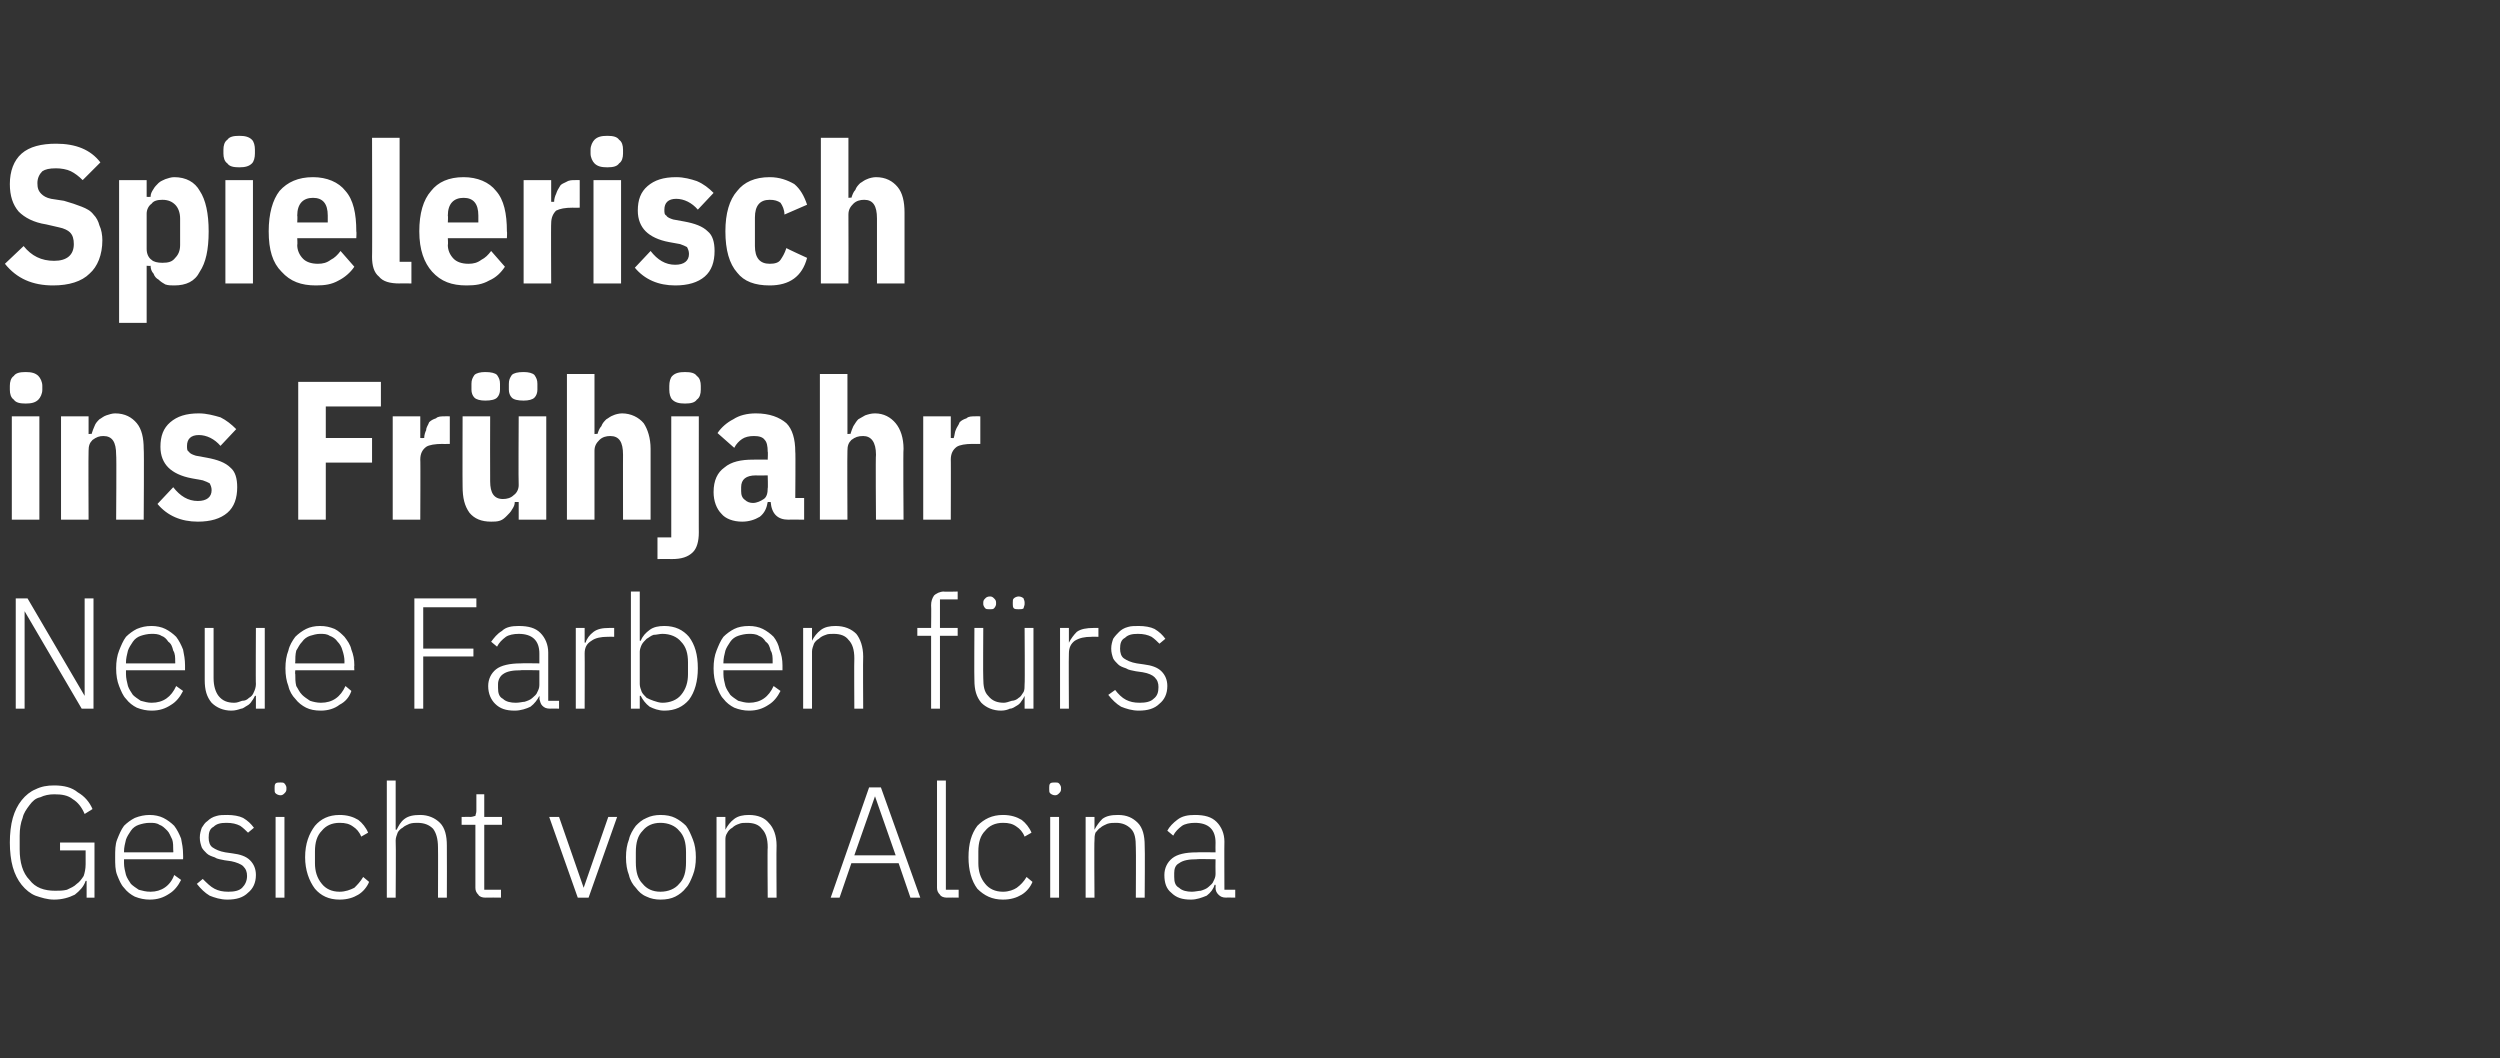 <?xml version="1.0" standalone="no"?><!DOCTYPE svg PUBLIC "-//W3C//DTD SVG 1.1//EN" "http://www.w3.org/Graphics/SVG/1.1/DTD/svg11.dtd"><svg xmlns="http://www.w3.org/2000/svg" version="1.1" width="254px" height="107.5px" viewBox="0 -1 254 107.5" style="top:-1px"><rect x="0" y="-1" width="254" height="107.5" fill="#333333" stroke="none"/>  <desc>Spielerisch ins Fr hjahr Neue Farben f rs Gesicht von Alcina</desc>  <defs/>  <g id="Polygon190559">    <path d="M 8.8 88.5 C 8.8 88.5 8.71 88.48 8.7 88.5 C 8.5 89.1 8.1 89.5 7.6 89.9 C 7 90.2 6.3 90.4 5.5 90.4 C 4.8 90.4 4.2 90.2 3.6 90 C 3.1 89.8 2.6 89.4 2.2 88.9 C 1.8 88.4 1.5 87.8 1.3 87.1 C 1.1 86.4 1 85.5 1 84.6 C 1 83.7 1.1 82.8 1.3 82.1 C 1.5 81.4 1.8 80.8 2.2 80.3 C 2.6 79.8 3.1 79.4 3.6 79.2 C 4.2 78.9 4.8 78.8 5.5 78.8 C 6.5 78.8 7.3 79 7.9 79.5 C 8.6 79.9 9.1 80.5 9.4 81.2 C 9.4 81.2 8.6 81.7 8.6 81.7 C 8.3 81 7.9 80.5 7.4 80.2 C 6.9 79.8 6.3 79.7 5.5 79.7 C 5 79.7 4.5 79.8 4.1 80 C 3.6 80.1 3.3 80.4 3 80.8 C 2.7 81.2 2.4 81.6 2.3 82.1 C 2.1 82.6 2 83.2 2 83.9 C 2 83.9 2 85.3 2 85.3 C 2 86.6 2.3 87.7 3 88.4 C 3.6 89.2 4.5 89.5 5.6 89.5 C 6 89.5 6.4 89.5 6.8 89.4 C 7.2 89.2 7.5 89.1 7.8 88.8 C 8.1 88.6 8.3 88.3 8.5 88 C 8.6 87.7 8.7 87.3 8.7 86.8 C 8.71 86.79 8.7 85.4 8.7 85.4 L 6.1 85.4 L 6.1 84.6 L 9.6 84.6 L 9.6 90.2 L 8.8 90.2 L 8.8 88.5 Z M 15.2 90.4 C 14.7 90.4 14.2 90.3 13.7 90.1 C 13.3 89.9 12.9 89.6 12.6 89.2 C 12.3 88.9 12.1 88.4 11.9 87.9 C 11.7 87.4 11.7 86.8 11.7 86.1 C 11.7 85.4 11.7 84.8 11.9 84.3 C 12.1 83.8 12.3 83.3 12.6 82.9 C 12.9 82.6 13.3 82.3 13.7 82.1 C 14.2 81.9 14.7 81.8 15.2 81.8 C 15.7 81.8 16.2 81.9 16.6 82.1 C 17 82.3 17.4 82.6 17.7 82.9 C 18 83.3 18.2 83.7 18.4 84.2 C 18.5 84.7 18.6 85.2 18.6 85.8 C 18.62 85.84 18.6 86.3 18.6 86.3 L 12.6 86.3 C 12.6 86.3 12.61 86.68 12.6 86.7 C 12.6 87.1 12.7 87.5 12.8 87.9 C 12.9 88.2 13.1 88.5 13.3 88.8 C 13.5 89 13.8 89.2 14.1 89.4 C 14.5 89.5 14.8 89.6 15.3 89.6 C 16.4 89.6 17.3 89 17.7 87.9 C 17.7 87.9 18.4 88.4 18.4 88.4 C 18.1 89 17.7 89.5 17.2 89.8 C 16.6 90.2 16 90.4 15.2 90.4 Z M 15.2 82.6 C 14.8 82.6 14.4 82.7 14.1 82.8 C 13.8 82.9 13.5 83.1 13.3 83.4 C 13.1 83.7 12.9 84 12.8 84.3 C 12.7 84.7 12.6 85.1 12.6 85.5 C 12.61 85.49 12.6 85.6 12.6 85.6 L 17.6 85.6 C 17.6 85.6 17.63 85.44 17.6 85.4 C 17.6 85 17.6 84.6 17.5 84.3 C 17.3 83.9 17.2 83.6 17 83.4 C 16.7 83.1 16.5 82.9 16.2 82.8 C 15.9 82.6 15.6 82.6 15.2 82.6 Z M 23.1 90.4 C 22.4 90.4 21.8 90.2 21.3 90 C 20.8 89.7 20.4 89.3 20 88.8 C 20 88.8 20.6 88.3 20.6 88.3 C 21 88.7 21.4 89.1 21.8 89.3 C 22.2 89.5 22.6 89.6 23.2 89.6 C 23.8 89.6 24.3 89.5 24.6 89.2 C 24.9 88.9 25.1 88.5 25.1 88 C 25.1 87.6 25 87.3 24.7 87 C 24.5 86.8 24 86.6 23.5 86.5 C 23.5 86.5 22.8 86.4 22.8 86.4 C 22.4 86.3 22.1 86.3 21.8 86.1 C 21.5 86 21.2 85.9 21 85.7 C 20.8 85.5 20.6 85.3 20.5 85.1 C 20.4 84.8 20.3 84.5 20.3 84.1 C 20.3 83.7 20.4 83.4 20.5 83.1 C 20.7 82.8 20.8 82.6 21.1 82.4 C 21.3 82.2 21.6 82 22 81.9 C 22.3 81.8 22.7 81.8 23.1 81.8 C 23.7 81.8 24.3 81.9 24.7 82.1 C 25.2 82.4 25.5 82.7 25.8 83.1 C 25.8 83.1 25.2 83.6 25.2 83.6 C 25 83.4 24.7 83.1 24.4 82.9 C 24 82.7 23.6 82.6 23 82.6 C 22.4 82.6 22 82.7 21.7 83 C 21.3 83.2 21.2 83.6 21.2 84.1 C 21.2 84.5 21.3 84.9 21.6 85.1 C 21.9 85.3 22.3 85.5 22.9 85.6 C 22.9 85.6 23.6 85.7 23.6 85.7 C 24.4 85.8 25 86 25.4 86.4 C 25.8 86.8 26 87.3 26 87.9 C 26 88.7 25.7 89.3 25.2 89.7 C 24.7 90.2 24 90.4 23.1 90.4 Z M 28.5 79.8 C 28.3 79.8 28.1 79.7 28 79.6 C 27.9 79.5 27.9 79.4 27.9 79.2 C 27.9 79.2 27.9 79 27.9 79 C 27.9 78.9 27.9 78.7 28 78.6 C 28.1 78.5 28.3 78.5 28.5 78.5 C 28.7 78.5 28.8 78.5 28.9 78.6 C 29 78.7 29.1 78.9 29.1 79 C 29.1 79 29.1 79.2 29.1 79.2 C 29.1 79.4 29 79.5 28.9 79.6 C 28.8 79.7 28.7 79.8 28.5 79.8 Z M 28 82 L 28.9 82 L 28.9 90.2 L 28 90.2 L 28 82 Z M 34.5 90.4 C 33.4 90.4 32.6 90 32 89.3 C 31.4 88.5 31 87.4 31 86.1 C 31 84.7 31.4 83.7 32 82.9 C 32.6 82.2 33.4 81.8 34.5 81.8 C 35.3 81.8 35.9 82 36.4 82.3 C 36.8 82.6 37.2 83.1 37.4 83.6 C 37.4 83.6 36.7 84 36.7 84 C 36.5 83.5 36.2 83.2 35.9 83 C 35.5 82.7 35.1 82.6 34.5 82.6 C 33.7 82.6 33.1 82.9 32.7 83.4 C 32.2 83.9 32 84.6 32 85.5 C 32 85.5 32 86.7 32 86.7 C 32 87.5 32.2 88.2 32.7 88.8 C 33.1 89.3 33.7 89.6 34.5 89.6 C 35.1 89.6 35.6 89.4 36 89.2 C 36.3 88.9 36.6 88.6 36.9 88.1 C 36.9 88.1 37.5 88.6 37.5 88.6 C 37.3 89.1 36.9 89.6 36.4 89.9 C 35.9 90.2 35.3 90.4 34.5 90.4 Z M 39.3 78.3 L 40.2 78.3 L 40.2 83.3 C 40.2 83.3 40.29 83.28 40.3 83.3 C 40.5 82.9 40.7 82.5 41.1 82.2 C 41.5 81.9 42 81.8 42.7 81.8 C 43.5 81.8 44.2 82.1 44.7 82.6 C 45.2 83.1 45.4 83.9 45.4 84.9 C 45.42 84.92 45.4 90.2 45.4 90.2 L 44.5 90.2 C 44.5 90.2 44.52 85.08 44.5 85.1 C 44.5 84.2 44.3 83.6 44 83.2 C 43.6 82.8 43.1 82.6 42.4 82.6 C 42.2 82.6 41.9 82.6 41.6 82.7 C 41.4 82.8 41.1 82.9 40.9 83.1 C 40.7 83.2 40.5 83.4 40.4 83.6 C 40.3 83.9 40.2 84.1 40.2 84.4 C 40.24 84.42 40.2 90.2 40.2 90.2 L 39.3 90.2 L 39.3 78.3 Z M 49.3 90.2 C 49 90.2 48.7 90.1 48.6 89.9 C 48.4 89.7 48.3 89.5 48.3 89.2 C 48.31 89.17 48.3 82.8 48.3 82.8 L 46.9 82.8 L 46.9 82 C 46.9 82 47.82 81.99 47.8 82 C 48 82 48.2 81.9 48.3 81.9 C 48.3 81.8 48.4 81.6 48.4 81.4 C 48.39 81.36 48.4 79.7 48.4 79.7 L 49.2 79.7 L 49.2 82 L 51 82 L 51 82.8 L 49.2 82.8 L 49.2 89.4 L 50.9 89.4 L 50.9 90.2 C 50.9 90.2 49.31 90.18 49.3 90.2 Z M 55.8 82 L 56.8 82 L 59.3 89.2 L 59.3 89.2 L 61.8 82 L 62.7 82 L 59.8 90.2 L 58.7 90.2 L 55.8 82 Z M 67.1 90.4 C 66.6 90.4 66.1 90.3 65.7 90.1 C 65.2 89.9 64.9 89.6 64.6 89.2 C 64.3 88.9 64 88.4 63.9 87.9 C 63.7 87.4 63.6 86.8 63.6 86.1 C 63.6 85.4 63.7 84.8 63.9 84.3 C 64 83.8 64.3 83.3 64.6 82.9 C 64.9 82.6 65.2 82.3 65.7 82.1 C 66.1 81.9 66.6 81.8 67.1 81.8 C 67.7 81.8 68.2 81.9 68.6 82.1 C 69 82.3 69.4 82.6 69.7 82.9 C 70 83.3 70.2 83.8 70.4 84.3 C 70.6 84.8 70.7 85.4 70.7 86.1 C 70.7 86.8 70.6 87.4 70.4 87.9 C 70.2 88.4 70 88.9 69.7 89.2 C 69.4 89.6 69 89.9 68.6 90.1 C 68.2 90.3 67.7 90.4 67.1 90.4 Z M 67.1 89.6 C 67.9 89.6 68.6 89.3 69 88.8 C 69.5 88.3 69.7 87.6 69.7 86.6 C 69.7 86.6 69.7 85.6 69.7 85.6 C 69.7 84.6 69.5 83.9 69 83.4 C 68.6 82.9 67.9 82.6 67.1 82.6 C 66.3 82.6 65.7 82.9 65.3 83.4 C 64.8 83.9 64.6 84.6 64.6 85.6 C 64.6 85.6 64.6 86.6 64.6 86.6 C 64.6 87.6 64.8 88.3 65.3 88.8 C 65.7 89.3 66.3 89.6 67.1 89.6 Z M 72.8 90.2 L 72.8 82 L 73.7 82 L 73.7 83.3 C 73.7 83.3 73.74 83.28 73.7 83.3 C 73.9 82.9 74.2 82.5 74.6 82.2 C 75 81.9 75.5 81.8 76.1 81.8 C 77 81.8 77.7 82.1 78.1 82.6 C 78.6 83.1 78.9 83.9 78.9 84.9 C 78.87 84.92 78.9 90.2 78.9 90.2 L 78 90.2 C 78 90.2 77.96 85.08 78 85.1 C 78 84.2 77.8 83.6 77.4 83.2 C 77.1 82.8 76.6 82.6 75.9 82.6 C 75.6 82.6 75.3 82.6 75.1 82.7 C 74.8 82.8 74.6 82.9 74.4 83.1 C 74.2 83.2 74 83.4 73.9 83.6 C 73.7 83.9 73.7 84.1 73.7 84.4 C 73.69 84.42 73.7 90.2 73.7 90.2 L 72.8 90.2 Z M 92.5 90.2 L 91.3 86.7 L 86.5 86.7 L 85.3 90.2 L 84.4 90.2 L 88.3 79 L 89.5 79 L 93.5 90.2 L 92.5 90.2 Z M 88.9 79.9 L 88.9 79.9 L 86.8 85.9 L 91 85.9 L 88.9 79.9 Z M 96.2 90.2 C 95.9 90.2 95.6 90.1 95.5 89.9 C 95.3 89.7 95.2 89.5 95.2 89.2 C 95.21 89.19 95.2 78.3 95.2 78.3 L 96.1 78.3 L 96.1 89.4 L 97.4 89.4 L 97.4 90.2 C 97.4 90.2 96.21 90.18 96.2 90.2 Z M 101.9 90.4 C 100.8 90.4 100 90 99.3 89.3 C 98.7 88.5 98.4 87.4 98.4 86.1 C 98.4 84.7 98.7 83.7 99.3 82.9 C 100 82.2 100.8 81.8 101.9 81.8 C 102.7 81.8 103.3 82 103.8 82.3 C 104.2 82.6 104.6 83.1 104.8 83.6 C 104.8 83.6 104.1 84 104.1 84 C 103.9 83.5 103.6 83.2 103.3 83 C 102.9 82.7 102.5 82.6 101.9 82.6 C 101.1 82.6 100.5 82.9 100.1 83.4 C 99.6 83.9 99.4 84.6 99.4 85.5 C 99.4 85.5 99.4 86.7 99.4 86.7 C 99.4 87.5 99.6 88.2 100.1 88.8 C 100.5 89.3 101.1 89.6 101.9 89.6 C 102.5 89.6 103 89.4 103.3 89.2 C 103.7 88.9 104 88.6 104.3 88.1 C 104.3 88.1 104.9 88.6 104.9 88.6 C 104.7 89.1 104.3 89.6 103.8 89.9 C 103.3 90.2 102.7 90.4 101.9 90.4 Z M 107.2 79.8 C 107 79.8 106.8 79.7 106.7 79.6 C 106.6 79.5 106.6 79.4 106.6 79.2 C 106.6 79.2 106.6 79 106.6 79 C 106.6 78.9 106.6 78.7 106.7 78.6 C 106.8 78.5 107 78.5 107.2 78.5 C 107.4 78.5 107.5 78.5 107.6 78.6 C 107.7 78.7 107.8 78.9 107.8 79 C 107.8 79 107.8 79.2 107.8 79.2 C 107.8 79.4 107.7 79.5 107.6 79.6 C 107.5 79.7 107.4 79.8 107.2 79.8 Z M 106.7 82 L 107.6 82 L 107.6 90.2 L 106.7 90.2 L 106.7 82 Z M 110.3 90.2 L 110.3 82 L 111.2 82 L 111.2 83.3 C 111.2 83.3 111.2 83.28 111.2 83.3 C 111.4 82.9 111.7 82.5 112 82.2 C 112.4 81.9 112.9 81.8 113.6 81.8 C 114.5 81.8 115.1 82.1 115.6 82.6 C 116.1 83.1 116.3 83.9 116.3 84.9 C 116.34 84.92 116.3 90.2 116.3 90.2 L 115.4 90.2 C 115.4 90.2 115.43 85.08 115.4 85.1 C 115.4 84.2 115.3 83.6 114.9 83.2 C 114.5 82.8 114 82.6 113.4 82.6 C 113.1 82.6 112.8 82.6 112.5 82.7 C 112.3 82.8 112 82.9 111.8 83.1 C 111.6 83.2 111.5 83.4 111.3 83.6 C 111.2 83.9 111.2 84.1 111.2 84.4 C 111.16 84.42 111.2 90.2 111.2 90.2 L 110.3 90.2 Z M 124.6 90.2 C 124.2 90.2 124 90.1 123.8 89.9 C 123.6 89.7 123.5 89.5 123.5 89.2 C 123.52 89.17 123.5 88.9 123.5 88.9 C 123.5 88.9 123.45 88.88 123.4 88.9 C 123.3 89.3 123 89.7 122.6 90 C 122.1 90.2 121.6 90.4 121 90.4 C 120.1 90.4 119.5 90.2 119 89.7 C 118.5 89.3 118.3 88.7 118.3 87.9 C 118.3 87.2 118.6 86.6 119.1 86.2 C 119.6 85.8 120.4 85.6 121.6 85.6 C 121.61 85.57 123.5 85.6 123.5 85.6 C 123.5 85.6 123.48 84.61 123.5 84.6 C 123.5 83.3 122.8 82.6 121.4 82.6 C 120.9 82.6 120.4 82.7 120.1 82.9 C 119.7 83.2 119.4 83.5 119.2 83.9 C 119.2 83.9 118.6 83.4 118.6 83.4 C 118.8 83 119.2 82.6 119.6 82.3 C 120.1 81.9 120.7 81.8 121.4 81.8 C 122.4 81.8 123.1 82 123.6 82.5 C 124.1 83 124.4 83.7 124.4 84.5 C 124.38 84.54 124.4 89.4 124.4 89.4 L 125.5 89.4 L 125.5 90.2 C 125.5 90.2 124.55 90.18 124.6 90.2 Z M 121.1 89.6 C 121.4 89.6 121.8 89.5 122 89.5 C 122.3 89.4 122.6 89.3 122.8 89.1 C 123 88.9 123.2 88.8 123.3 88.5 C 123.4 88.3 123.5 88.1 123.5 87.8 C 123.48 87.79 123.5 86.3 123.5 86.3 C 123.5 86.3 121.58 86.26 121.6 86.3 C 120.8 86.3 120.2 86.4 119.8 86.7 C 119.4 86.9 119.3 87.3 119.3 87.7 C 119.3 87.7 119.3 88.1 119.3 88.1 C 119.3 88.6 119.4 89 119.8 89.2 C 120.1 89.5 120.6 89.6 121.1 89.6 Z " stroke="none" fill="#fff"/>  </g>  <g id="Polygon190558">    <path d="M 2.5 61.1 L 2.5 61.1 L 2.5 71 L 1.6 71 L 1.6 59.8 L 2.8 59.8 L 8.6 69.7 L 8.6 69.7 L 8.6 59.8 L 9.5 59.8 L 9.5 71 L 8.3 71 L 2.5 61.1 Z M 15.4 71.2 C 14.9 71.2 14.4 71.1 13.9 70.9 C 13.5 70.7 13.1 70.4 12.8 70 C 12.5 69.7 12.3 69.2 12.1 68.7 C 11.9 68.2 11.8 67.6 11.8 66.9 C 11.8 66.2 11.9 65.6 12.1 65.1 C 12.3 64.6 12.5 64.1 12.8 63.7 C 13.1 63.4 13.5 63.1 13.9 62.9 C 14.4 62.7 14.8 62.6 15.4 62.6 C 15.9 62.6 16.4 62.7 16.8 62.9 C 17.2 63.1 17.6 63.4 17.9 63.7 C 18.2 64.1 18.4 64.5 18.6 65 C 18.7 65.5 18.8 66 18.8 66.6 C 18.8 66.64 18.8 67.1 18.8 67.1 L 12.8 67.1 C 12.8 67.1 12.8 67.48 12.8 67.5 C 12.8 67.9 12.9 68.3 13 68.7 C 13.1 69 13.3 69.3 13.5 69.6 C 13.7 69.8 14 70 14.3 70.2 C 14.7 70.3 15 70.4 15.4 70.4 C 16.6 70.4 17.4 69.8 17.9 68.7 C 17.9 68.7 18.6 69.2 18.6 69.2 C 18.3 69.8 17.9 70.3 17.4 70.6 C 16.8 71 16.2 71.2 15.4 71.2 Z M 15.4 63.4 C 15 63.4 14.6 63.5 14.3 63.6 C 14 63.7 13.7 63.9 13.5 64.2 C 13.3 64.5 13.1 64.8 13 65.1 C 12.9 65.5 12.8 65.9 12.8 66.3 C 12.8 66.29 12.8 66.4 12.8 66.4 L 17.8 66.4 C 17.8 66.4 17.82 66.24 17.8 66.2 C 17.8 65.8 17.8 65.4 17.6 65.1 C 17.5 64.7 17.4 64.4 17.1 64.2 C 16.9 63.9 16.7 63.7 16.4 63.6 C 16.1 63.4 15.7 63.4 15.4 63.4 Z M 26 69.7 C 26 69.7 25.9 69.68 25.9 69.7 C 25.8 69.9 25.7 70.1 25.6 70.2 C 25.5 70.4 25.3 70.6 25.1 70.7 C 24.9 70.8 24.7 71 24.5 71 C 24.2 71.1 23.9 71.2 23.5 71.2 C 22.7 71.2 22 70.9 21.5 70.4 C 21 69.8 20.8 69.1 20.8 68.1 C 20.79 68.05 20.8 62.8 20.8 62.8 L 21.7 62.8 C 21.7 62.8 21.69 67.88 21.7 67.9 C 21.7 68.7 21.9 69.3 22.2 69.7 C 22.6 70.2 23.1 70.4 23.8 70.4 C 24.1 70.4 24.3 70.3 24.6 70.2 C 24.9 70.2 25.1 70.1 25.3 69.9 C 25.5 69.8 25.7 69.6 25.8 69.3 C 25.9 69.1 26 68.8 26 68.5 C 25.97 68.53 26 62.8 26 62.8 L 26.9 62.8 L 26.9 71 L 26 71 L 26 69.7 Z M 32.6 71.2 C 32 71.2 31.5 71.1 31.1 70.9 C 30.7 70.7 30.3 70.4 30 70 C 29.7 69.7 29.4 69.2 29.3 68.7 C 29.1 68.2 29 67.6 29 66.9 C 29 66.2 29.1 65.6 29.3 65.1 C 29.4 64.6 29.7 64.1 30 63.7 C 30.3 63.4 30.7 63.1 31.1 62.9 C 31.5 62.7 32 62.6 32.5 62.6 C 33.1 62.6 33.5 62.7 34 62.9 C 34.4 63.1 34.7 63.4 35 63.7 C 35.3 64.1 35.6 64.5 35.7 65 C 35.9 65.5 36 66 36 66.6 C 35.97 66.64 36 67.1 36 67.1 L 30 67.1 C 30 67.1 29.96 67.48 30 67.5 C 30 67.9 30 68.3 30.1 68.7 C 30.3 69 30.4 69.3 30.7 69.6 C 30.9 69.8 31.2 70 31.5 70.2 C 31.8 70.3 32.2 70.4 32.6 70.4 C 33.8 70.4 34.6 69.8 35.1 68.7 C 35.1 68.7 35.7 69.2 35.7 69.2 C 35.5 69.8 35.1 70.3 34.5 70.6 C 34 71 33.3 71.2 32.6 71.2 Z M 32.5 63.4 C 32.2 63.4 31.8 63.5 31.5 63.6 C 31.2 63.7 30.9 63.9 30.7 64.2 C 30.4 64.5 30.3 64.8 30.1 65.1 C 30 65.5 30 65.9 30 66.3 C 29.96 66.29 30 66.4 30 66.4 L 35 66.4 C 35 66.4 34.98 66.24 35 66.2 C 35 65.8 34.9 65.4 34.8 65.1 C 34.7 64.7 34.5 64.4 34.3 64.2 C 34.1 63.9 33.8 63.7 33.5 63.6 C 33.2 63.4 32.9 63.4 32.5 63.4 Z M 42.1 71 L 42.1 59.8 L 48.4 59.8 L 48.4 60.7 L 43 60.7 L 43 64.9 L 48.1 64.9 L 48.1 65.7 L 43 65.7 L 43 71 L 42.1 71 Z M 55.9 71 C 55.5 71 55.3 70.9 55.1 70.7 C 54.9 70.5 54.9 70.3 54.8 70 C 54.84 69.97 54.8 69.7 54.8 69.7 C 54.8 69.7 54.76 69.68 54.8 69.7 C 54.6 70.1 54.3 70.5 53.9 70.8 C 53.5 71 52.9 71.2 52.3 71.2 C 51.4 71.2 50.8 71 50.3 70.5 C 49.9 70.1 49.6 69.5 49.6 68.7 C 49.6 68 49.9 67.4 50.4 67 C 50.9 66.6 51.8 66.4 52.9 66.4 C 52.92 66.37 54.8 66.4 54.8 66.4 C 54.8 66.4 54.79 65.41 54.8 65.4 C 54.8 64.1 54.1 63.4 52.7 63.4 C 52.2 63.4 51.7 63.5 51.4 63.7 C 51 64 50.7 64.3 50.5 64.7 C 50.5 64.7 49.9 64.2 49.9 64.2 C 50.2 63.8 50.5 63.4 51 63.1 C 51.4 62.7 52 62.6 52.7 62.6 C 53.7 62.6 54.4 62.8 54.9 63.3 C 55.4 63.8 55.7 64.5 55.7 65.3 C 55.69 65.34 55.7 70.2 55.7 70.2 L 56.8 70.2 L 56.8 71 C 56.8 71 55.87 70.98 55.9 71 Z M 52.4 70.4 C 52.8 70.4 53.1 70.3 53.3 70.3 C 53.6 70.2 53.9 70.1 54.1 69.9 C 54.3 69.7 54.5 69.6 54.6 69.3 C 54.7 69.1 54.8 68.9 54.8 68.6 C 54.79 68.59 54.8 67.1 54.8 67.1 C 54.8 67.1 52.89 67.06 52.9 67.1 C 52.1 67.1 51.5 67.2 51.1 67.5 C 50.8 67.7 50.6 68.1 50.6 68.5 C 50.6 68.5 50.6 68.9 50.6 68.9 C 50.6 69.4 50.7 69.8 51.1 70 C 51.4 70.3 51.9 70.4 52.4 70.4 Z M 58.5 71 L 58.5 62.8 L 59.4 62.8 L 59.4 64.3 C 59.4 64.3 59.48 64.26 59.5 64.3 C 59.6 63.9 59.9 63.5 60.3 63.2 C 60.7 62.9 61.2 62.8 61.9 62.8 C 61.9 62.79 62.4 62.8 62.4 62.8 L 62.4 63.7 C 62.4 63.7 61.73 63.68 61.7 63.7 C 61.1 63.7 60.5 63.8 60.1 64.1 C 59.6 64.4 59.4 64.8 59.4 65.4 C 59.42 65.38 59.4 71 59.4 71 L 58.5 71 Z M 64.1 59.1 L 65 59.1 L 65 64.1 C 65 64.1 65.06 64.1 65.1 64.1 C 65.3 63.6 65.6 63.3 66 63 C 66.4 62.7 66.9 62.6 67.5 62.6 C 68.6 62.6 69.4 63 70 63.7 C 70.6 64.5 70.9 65.5 70.9 66.9 C 70.9 68.2 70.6 69.3 70 70.1 C 69.4 70.8 68.6 71.2 67.5 71.2 C 66.9 71.2 66.4 71 66 70.8 C 65.6 70.5 65.3 70.1 65.1 69.7 C 65.06 69.67 65 69.7 65 69.7 L 65 71 L 64.1 71 L 64.1 59.1 Z M 67.3 70.4 C 68.1 70.4 68.8 70.1 69.2 69.6 C 69.7 69 69.9 68.3 69.9 67.5 C 69.9 67.5 69.9 66.3 69.9 66.3 C 69.9 65.4 69.7 64.7 69.2 64.2 C 68.8 63.7 68.1 63.4 67.3 63.4 C 67 63.4 66.7 63.5 66.4 63.5 C 66.1 63.6 65.9 63.8 65.7 63.9 C 65.5 64.1 65.3 64.3 65.2 64.5 C 65.1 64.7 65 65 65 65.2 C 65 65.2 65 68.5 65 68.5 C 65 68.8 65.1 69 65.2 69.3 C 65.3 69.5 65.5 69.7 65.7 69.9 C 65.9 70 66.1 70.1 66.4 70.2 C 66.7 70.3 67 70.4 67.3 70.4 Z M 76.1 71.2 C 75.6 71.2 75.1 71.1 74.6 70.9 C 74.2 70.7 73.8 70.4 73.5 70 C 73.2 69.7 73 69.2 72.8 68.7 C 72.6 68.2 72.5 67.6 72.5 66.9 C 72.5 66.2 72.6 65.6 72.8 65.1 C 73 64.6 73.2 64.1 73.5 63.7 C 73.8 63.4 74.2 63.1 74.6 62.9 C 75 62.7 75.5 62.6 76.1 62.6 C 76.6 62.6 77.1 62.7 77.5 62.9 C 77.9 63.1 78.3 63.4 78.6 63.7 C 78.9 64.1 79.1 64.5 79.2 65 C 79.4 65.5 79.5 66 79.5 66.6 C 79.5 66.64 79.5 67.1 79.5 67.1 L 73.5 67.1 C 73.5 67.1 73.49 67.48 73.5 67.5 C 73.5 67.9 73.6 68.3 73.7 68.7 C 73.8 69 74 69.3 74.2 69.6 C 74.4 69.8 74.7 70 75 70.2 C 75.4 70.3 75.7 70.4 76.1 70.4 C 77.3 70.4 78.1 69.8 78.6 68.7 C 78.6 68.7 79.3 69.2 79.3 69.2 C 79 69.8 78.6 70.3 78.1 70.6 C 77.5 71 76.9 71.2 76.1 71.2 Z M 76.1 63.4 C 75.7 63.4 75.3 63.5 75 63.6 C 74.7 63.7 74.4 63.9 74.2 64.2 C 74 64.5 73.8 64.8 73.7 65.1 C 73.6 65.5 73.5 65.9 73.5 66.3 C 73.49 66.29 73.5 66.4 73.5 66.4 L 78.5 66.4 C 78.5 66.4 78.51 66.24 78.5 66.2 C 78.5 65.8 78.5 65.4 78.3 65.1 C 78.2 64.7 78.1 64.4 77.8 64.2 C 77.6 63.9 77.4 63.7 77.1 63.6 C 76.8 63.4 76.4 63.4 76.1 63.4 Z M 81.6 71 L 81.6 62.8 L 82.5 62.8 L 82.5 64.1 C 82.5 64.1 82.54 64.08 82.5 64.1 C 82.7 63.7 83 63.3 83.4 63 C 83.8 62.7 84.3 62.6 84.9 62.6 C 85.8 62.6 86.5 62.9 87 63.4 C 87.4 63.9 87.7 64.7 87.7 65.7 C 87.67 65.72 87.7 71 87.7 71 L 86.8 71 C 86.8 71 86.77 65.88 86.8 65.9 C 86.8 65 86.6 64.4 86.2 64 C 85.9 63.6 85.4 63.4 84.7 63.4 C 84.4 63.4 84.1 63.4 83.9 63.5 C 83.6 63.6 83.4 63.7 83.2 63.9 C 83 64 82.8 64.2 82.7 64.4 C 82.6 64.7 82.5 64.9 82.5 65.2 C 82.49 65.22 82.5 71 82.5 71 L 81.6 71 Z M 94.6 63.6 L 93.2 63.6 L 93.2 62.8 L 94.6 62.8 C 94.6 62.8 94.63 60.5 94.6 60.5 C 94.6 60.1 94.7 59.8 94.9 59.5 C 95.1 59.3 95.5 59.1 95.9 59.1 C 95.89 59.14 97.3 59.1 97.3 59.1 L 97.3 59.9 L 95.5 59.9 L 95.5 62.8 L 97.3 62.8 L 97.3 63.6 L 95.5 63.6 L 95.5 71 L 94.6 71 L 94.6 63.6 Z M 104.1 69.7 C 104.1 69.7 104.08 69.68 104.1 69.7 C 104 69.9 103.9 70.1 103.8 70.2 C 103.7 70.4 103.5 70.6 103.3 70.7 C 103.1 70.8 102.9 71 102.6 71 C 102.4 71.1 102.1 71.2 101.7 71.2 C 100.9 71.2 100.2 70.9 99.7 70.4 C 99.2 69.8 99 69.1 99 68.1 C 98.97 68.05 99 62.8 99 62.8 L 99.9 62.8 C 99.9 62.8 99.87 67.88 99.9 67.9 C 99.9 68.7 100 69.3 100.4 69.7 C 100.8 70.2 101.3 70.4 102 70.4 C 102.2 70.4 102.5 70.3 102.8 70.2 C 103 70.2 103.3 70.1 103.5 69.9 C 103.7 69.8 103.8 69.6 104 69.3 C 104.1 69.1 104.1 68.8 104.1 68.5 C 104.14 68.53 104.1 62.8 104.1 62.8 L 105 62.8 L 105 71 L 104.1 71 L 104.1 69.7 Z M 100.6 60.9 C 100.3 60.9 100.2 60.9 100.1 60.8 C 100 60.7 99.9 60.5 99.9 60.4 C 99.9 60.4 99.9 60.2 99.9 60.2 C 99.9 60 100 59.9 100.1 59.8 C 100.2 59.7 100.3 59.6 100.6 59.6 C 100.8 59.6 100.9 59.7 101 59.8 C 101.1 59.9 101.2 60 101.2 60.2 C 101.2 60.2 101.2 60.4 101.2 60.4 C 101.2 60.5 101.1 60.7 101 60.8 C 100.9 60.9 100.8 60.9 100.6 60.9 Z M 103.5 60.9 C 103.3 60.9 103.1 60.9 103 60.8 C 102.9 60.7 102.9 60.5 102.9 60.4 C 102.9 60.4 102.9 60.2 102.9 60.2 C 102.9 60 102.9 59.9 103 59.8 C 103.1 59.7 103.3 59.6 103.5 59.6 C 103.7 59.6 103.9 59.7 104 59.8 C 104 59.9 104.1 60 104.1 60.2 C 104.1 60.2 104.1 60.4 104.1 60.4 C 104.1 60.5 104 60.7 104 60.8 C 103.9 60.9 103.7 60.9 103.5 60.9 Z M 107.7 71 L 107.7 62.8 L 108.6 62.8 L 108.6 64.3 C 108.6 64.3 108.63 64.26 108.6 64.3 C 108.8 63.9 109.1 63.5 109.4 63.2 C 109.8 62.9 110.4 62.8 111.1 62.8 C 111.06 62.79 111.6 62.8 111.6 62.8 L 111.6 63.7 C 111.6 63.7 110.88 63.68 110.9 63.7 C 110.2 63.7 109.7 63.8 109.2 64.1 C 108.8 64.4 108.6 64.8 108.6 65.4 C 108.57 65.38 108.6 71 108.6 71 L 107.7 71 Z M 115.7 71.2 C 115 71.2 114.4 71 113.9 70.8 C 113.4 70.5 113 70.1 112.6 69.6 C 112.6 69.6 113.3 69.1 113.3 69.1 C 113.6 69.5 114 69.9 114.4 70.1 C 114.8 70.3 115.2 70.4 115.8 70.4 C 116.4 70.4 116.9 70.3 117.2 70 C 117.6 69.7 117.7 69.3 117.7 68.8 C 117.7 68.4 117.6 68.1 117.3 67.8 C 117.1 67.6 116.7 67.4 116.1 67.3 C 116.1 67.3 115.4 67.2 115.4 67.2 C 115 67.1 114.7 67.1 114.4 66.9 C 114.1 66.8 113.8 66.7 113.6 66.5 C 113.4 66.3 113.2 66.1 113.1 65.9 C 113 65.6 112.9 65.3 112.9 64.9 C 112.9 64.5 113 64.2 113.1 63.9 C 113.3 63.6 113.5 63.4 113.7 63.2 C 113.9 63 114.2 62.8 114.6 62.7 C 114.9 62.6 115.3 62.6 115.7 62.6 C 116.3 62.6 116.9 62.7 117.3 62.9 C 117.8 63.2 118.1 63.5 118.4 63.9 C 118.4 63.9 117.8 64.4 117.8 64.4 C 117.6 64.2 117.3 63.9 117 63.7 C 116.6 63.5 116.2 63.4 115.6 63.4 C 115 63.4 114.6 63.5 114.3 63.8 C 113.9 64 113.8 64.4 113.8 64.9 C 113.8 65.3 113.9 65.7 114.2 65.9 C 114.5 66.1 114.9 66.3 115.5 66.4 C 115.5 66.4 116.2 66.5 116.2 66.5 C 117 66.6 117.6 66.8 118 67.2 C 118.4 67.6 118.6 68.1 118.6 68.7 C 118.6 69.5 118.3 70.1 117.8 70.5 C 117.3 71 116.6 71.2 115.7 71.2 Z " stroke="none" fill="#fff"/>  </g>  <g id="Polygon190557">    <path d="M 2.6 40 C 2 40 1.6 39.9 1.4 39.6 C 1.1 39.4 1 39 1 38.6 C 1 38.6 1 38.2 1 38.2 C 1 37.8 1.1 37.4 1.4 37.2 C 1.6 36.9 2 36.8 2.6 36.8 C 3.2 36.8 3.6 36.9 3.9 37.2 C 4.1 37.4 4.3 37.8 4.3 38.2 C 4.3 38.2 4.3 38.6 4.3 38.6 C 4.3 39 4.1 39.4 3.9 39.6 C 3.6 39.9 3.2 40 2.6 40 Z M 1.2 41.3 L 4 41.3 L 4 51.8 L 1.2 51.8 L 1.2 41.3 Z M 6.2 51.8 L 6.2 41.3 L 9 41.3 L 9 43.1 C 9 43.1 9.29 43.06 9.3 43.1 C 9.4 42.8 9.5 42.5 9.6 42.3 C 9.7 42 9.9 41.8 10.1 41.6 C 10.3 41.5 10.5 41.3 10.8 41.2 C 11.1 41.1 11.4 41 11.7 41 C 12.7 41 13.4 41.4 13.9 42 C 14.4 42.6 14.6 43.5 14.6 44.6 C 14.65 44.64 14.6 51.8 14.6 51.8 L 11.8 51.8 C 11.8 51.8 11.85 45.18 11.8 45.2 C 11.8 43.9 11.4 43.3 10.5 43.3 C 10.1 43.3 9.8 43.4 9.4 43.7 C 9.1 44 9 44.3 9 44.8 C 8.97 44.8 9 51.8 9 51.8 L 6.2 51.8 Z M 20.1 52 C 18.4 52 17 51.4 16 50.2 C 16 50.2 17.6 48.5 17.6 48.5 C 18.3 49.4 19.1 49.9 20.1 49.9 C 21 49.9 21.5 49.5 21.5 48.8 C 21.5 48.5 21.4 48.3 21.3 48.1 C 21.1 48 20.9 47.9 20.6 47.8 C 20.6 47.8 19.5 47.6 19.5 47.6 C 18.4 47.4 17.6 47 17.1 46.5 C 16.6 46 16.3 45.3 16.3 44.4 C 16.3 43.3 16.6 42.5 17.3 41.9 C 18 41.3 18.9 41 20.2 41 C 21 41 21.7 41.2 22.4 41.4 C 23 41.7 23.5 42.1 24 42.6 C 24 42.6 22.4 44.3 22.4 44.3 C 21.8 43.6 21 43.2 20.2 43.2 C 19.4 43.2 19 43.6 19 44.3 C 19 44.6 19 44.8 19.2 44.9 C 19.3 45.1 19.6 45.2 19.9 45.3 C 19.9 45.3 21 45.5 21 45.5 C 22.1 45.7 22.9 46 23.4 46.5 C 23.9 46.9 24.1 47.6 24.1 48.5 C 24.1 49.6 23.8 50.5 23.1 51.1 C 22.4 51.7 21.4 52 20.1 52 Z M 30.3 51.8 L 30.3 37.8 L 38.7 37.8 L 38.7 40.3 L 33.1 40.3 L 33.1 43.5 L 37.8 43.5 L 37.8 46 L 33.1 46 L 33.1 51.8 L 30.3 51.8 Z M 39.9 51.8 L 39.9 41.3 L 42.7 41.3 L 42.7 43.5 C 42.7 43.5 43.05 43.52 43.1 43.5 C 43.1 43.2 43.2 42.9 43.3 42.7 C 43.3 42.4 43.5 42.2 43.6 41.9 C 43.8 41.7 44 41.6 44.3 41.5 C 44.5 41.3 44.8 41.3 45.2 41.3 C 45.17 41.28 45.7 41.3 45.7 41.3 L 45.7 44.1 C 45.7 44.1 44.95 44.12 45 44.1 C 44.2 44.1 43.6 44.2 43.3 44.4 C 42.9 44.7 42.7 45.1 42.7 45.7 C 42.73 45.66 42.7 51.8 42.7 51.8 L 39.9 51.8 Z M 52.7 50 C 52.7 50 52.34 50 52.3 50 C 52.3 50.3 52.2 50.5 52 50.8 C 51.9 51 51.7 51.2 51.5 51.4 C 51.3 51.6 51.1 51.8 50.8 51.9 C 50.5 52 50.2 52 49.9 52 C 48.9 52 48.2 51.7 47.7 51.1 C 47.2 50.4 47 49.6 47 48.4 C 46.98 48.42 47 41.3 47 41.3 L 49.8 41.3 C 49.8 41.3 49.78 47.88 49.8 47.9 C 49.8 49.1 50.2 49.7 51.1 49.7 C 51.5 49.7 51.9 49.6 52.2 49.3 C 52.5 49.1 52.7 48.7 52.7 48.3 C 52.66 48.26 52.7 41.3 52.7 41.3 L 55.5 41.3 L 55.5 51.8 L 52.7 51.8 L 52.7 50 Z M 49.3 39.7 C 48.8 39.7 48.4 39.6 48.2 39.4 C 48 39.2 47.9 38.9 47.9 38.6 C 47.9 38.6 47.9 38 47.9 38 C 47.9 37.6 48 37.4 48.2 37.1 C 48.4 36.9 48.8 36.8 49.3 36.8 C 49.9 36.8 50.3 36.9 50.5 37.1 C 50.7 37.4 50.8 37.6 50.8 38 C 50.8 38 50.8 38.6 50.8 38.6 C 50.8 38.9 50.7 39.2 50.5 39.4 C 50.3 39.6 49.9 39.7 49.3 39.7 Z M 53.2 39.7 C 52.6 39.7 52.2 39.6 52 39.4 C 51.8 39.2 51.7 38.9 51.7 38.6 C 51.7 38.6 51.7 38 51.7 38 C 51.7 37.6 51.8 37.4 52 37.1 C 52.2 36.9 52.6 36.8 53.2 36.8 C 53.7 36.8 54.1 36.9 54.3 37.1 C 54.5 37.4 54.6 37.6 54.6 38 C 54.6 38 54.6 38.6 54.6 38.6 C 54.6 38.9 54.5 39.2 54.3 39.4 C 54.1 39.6 53.7 39.7 53.2 39.7 Z M 57.6 37 L 60.4 37 L 60.4 43.1 C 60.4 43.1 60.73 43.06 60.7 43.1 C 60.8 42.8 60.9 42.5 61.1 42.3 C 61.2 42 61.4 41.8 61.6 41.6 C 61.8 41.5 62 41.3 62.3 41.2 C 62.5 41.1 62.9 41 63.2 41 C 64.1 41 64.9 41.4 65.4 42 C 65.8 42.6 66.1 43.5 66.1 44.6 C 66.09 44.64 66.1 51.8 66.1 51.8 L 63.3 51.8 C 63.3 51.8 63.29 45.18 63.3 45.2 C 63.3 43.9 62.9 43.3 62 43.3 C 61.6 43.3 61.2 43.4 60.9 43.7 C 60.6 44 60.4 44.3 60.4 44.8 C 60.41 44.8 60.4 51.8 60.4 51.8 L 57.6 51.8 L 57.6 37 Z M 68.2 41.3 L 71 41.3 C 71 41.3 70.99 53.14 71 53.1 C 71 54 70.8 54.7 70.4 55.1 C 69.9 55.6 69.2 55.8 68.3 55.8 C 68.27 55.78 66.8 55.8 66.8 55.8 L 66.8 53.6 L 68.2 53.6 L 68.2 41.3 Z M 69.6 40 C 69 40 68.6 39.9 68.3 39.6 C 68.1 39.4 68 39 68 38.6 C 68 38.6 68 38.2 68 38.2 C 68 37.8 68.1 37.4 68.3 37.2 C 68.6 36.9 69 36.8 69.6 36.8 C 70.2 36.8 70.6 36.9 70.8 37.2 C 71.1 37.4 71.2 37.8 71.2 38.2 C 71.2 38.2 71.2 38.6 71.2 38.6 C 71.2 39 71.1 39.4 70.8 39.6 C 70.6 39.9 70.2 40 69.6 40 Z M 80.1 51.8 C 79 51.8 78.4 51.2 78.3 50 C 78.3 50 78 50 78 50 C 77.9 50.6 77.7 51.1 77.2 51.5 C 76.7 51.8 76.1 52 75.4 52 C 74.5 52 73.7 51.7 73.3 51.2 C 72.8 50.7 72.5 49.9 72.5 49 C 72.5 47.8 72.9 47 73.6 46.5 C 74.3 45.9 75.3 45.7 76.5 45.7 C 76.52 45.68 78 45.7 78 45.7 C 78 45.7 78.04 44.87 78 44.9 C 78 44.3 77.9 43.9 77.7 43.7 C 77.5 43.4 77.1 43.3 76.6 43.3 C 76.1 43.3 75.7 43.4 75.4 43.6 C 75.1 43.8 74.8 44.1 74.6 44.5 C 74.6 44.5 72.9 43 72.9 43 C 73.3 42.4 73.9 41.9 74.5 41.6 C 75.1 41.2 75.9 41 76.8 41 C 78.2 41 79.2 41.4 79.9 42 C 80.5 42.6 80.8 43.6 80.8 44.9 C 80.84 44.86 80.8 49.6 80.8 49.6 L 81.7 49.6 L 81.7 51.8 C 81.7 51.8 80.08 51.78 80.1 51.8 Z M 76.5 50.1 C 76.9 50.1 77.3 49.9 77.6 49.7 C 77.9 49.5 78 49.1 78 48.6 C 78.04 48.62 78 47.3 78 47.3 C 78 47.3 76.78 47.32 76.8 47.3 C 75.8 47.3 75.3 47.7 75.3 48.5 C 75.3 48.5 75.3 48.9 75.3 48.9 C 75.3 49.3 75.4 49.6 75.7 49.8 C 75.9 50 76.2 50.1 76.5 50.1 Z M 83.3 37 L 86.1 37 L 86.1 43.1 C 86.1 43.1 86.39 43.06 86.4 43.1 C 86.5 42.8 86.6 42.5 86.7 42.3 C 86.9 42 87 41.8 87.2 41.6 C 87.4 41.5 87.7 41.3 87.9 41.2 C 88.2 41.1 88.5 41 88.9 41 C 89.8 41 90.5 41.4 91 42 C 91.5 42.6 91.8 43.5 91.8 44.6 C 91.75 44.64 91.8 51.8 91.8 51.8 L 89 51.8 C 89 51.8 88.95 45.18 89 45.2 C 89 43.9 88.5 43.3 87.7 43.3 C 87.2 43.3 86.9 43.4 86.5 43.7 C 86.2 44 86.1 44.3 86.1 44.8 C 86.07 44.8 86.1 51.8 86.1 51.8 L 83.3 51.8 L 83.3 37 Z M 93.8 51.8 L 93.8 41.3 L 96.6 41.3 L 96.6 43.5 C 96.6 43.5 96.94 43.52 96.9 43.5 C 97 43.2 97 42.9 97.1 42.7 C 97.2 42.4 97.4 42.2 97.5 41.9 C 97.7 41.7 97.9 41.6 98.2 41.5 C 98.4 41.3 98.7 41.3 99.1 41.3 C 99.06 41.28 99.6 41.3 99.6 41.3 L 99.6 44.1 C 99.6 44.1 98.84 44.12 98.8 44.1 C 98.1 44.1 97.5 44.2 97.2 44.4 C 96.8 44.7 96.6 45.1 96.6 45.7 C 96.62 45.66 96.6 51.8 96.6 51.8 L 93.8 51.8 Z " stroke="none" fill="#fff"/>  </g>  <g id="Polygon190556">    <path d="M 5.4 28 C 3.3 28 1.7 27.3 0.5 25.8 C 0.5 25.8 2.4 24 2.4 24 C 3.2 25 4.2 25.5 5.5 25.5 C 6.8 25.5 7.5 24.9 7.5 23.8 C 7.5 23.3 7.4 22.9 7.1 22.6 C 6.9 22.4 6.5 22.2 6 22.1 C 6 22.1 4.7 21.8 4.7 21.8 C 3.4 21.6 2.5 21.1 1.9 20.5 C 1.3 19.8 1 18.9 1 17.7 C 1 16.4 1.4 15.3 2.2 14.6 C 3 13.9 4.2 13.6 5.7 13.6 C 7.7 13.6 9.2 14.2 10.2 15.5 C 10.2 15.5 8.4 17.3 8.4 17.3 C 8 16.9 7.6 16.6 7.2 16.4 C 6.8 16.2 6.2 16.1 5.7 16.1 C 5 16.1 4.6 16.2 4.3 16.4 C 4 16.7 3.8 17.1 3.8 17.6 C 3.8 18.1 3.9 18.4 4.2 18.7 C 4.4 18.9 4.7 19.1 5.2 19.2 C 5.2 19.2 6.5 19.4 6.5 19.4 C 7.2 19.6 7.8 19.8 8.3 20 C 8.8 20.2 9.2 20.4 9.5 20.8 C 9.8 21.1 10 21.5 10.1 21.9 C 10.3 22.3 10.4 22.9 10.4 23.4 C 10.4 24.9 9.9 26.1 9.1 26.8 C 8.3 27.6 7 28 5.4 28 Z M 12.1 17.3 L 14.9 17.3 L 14.9 19 C 14.9 19 15.26 19.02 15.3 19 C 15.3 18.7 15.4 18.5 15.6 18.2 C 15.7 18 15.9 17.8 16.1 17.6 C 16.3 17.4 16.6 17.3 16.8 17.2 C 17.1 17.1 17.4 17 17.7 17 C 18.9 17 19.8 17.5 20.3 18.4 C 20.9 19.3 21.2 20.7 21.2 22.5 C 21.2 24.4 20.9 25.7 20.3 26.6 C 19.8 27.6 18.9 28 17.7 28 C 17.4 28 17.1 28 16.8 27.9 C 16.6 27.8 16.3 27.6 16.1 27.4 C 15.9 27.3 15.7 27.1 15.6 26.8 C 15.4 26.6 15.3 26.3 15.3 26 C 15.26 26.04 14.9 26 14.9 26 L 14.9 31.8 L 12.1 31.8 L 12.1 17.3 Z M 16.5 25.7 C 17.1 25.7 17.5 25.6 17.8 25.2 C 18.1 24.9 18.3 24.5 18.3 23.9 C 18.3 23.9 18.3 21.2 18.3 21.2 C 18.3 20.6 18.1 20.1 17.8 19.8 C 17.5 19.5 17.1 19.3 16.5 19.3 C 16 19.3 15.6 19.4 15.4 19.7 C 15.1 19.9 14.9 20.3 14.9 20.7 C 14.9 20.7 14.9 24.3 14.9 24.3 C 14.9 24.8 15.1 25.2 15.4 25.4 C 15.6 25.6 16 25.7 16.5 25.7 Z M 24.3 16 C 23.7 16 23.3 15.9 23.1 15.6 C 22.8 15.4 22.7 15 22.7 14.6 C 22.7 14.6 22.7 14.2 22.7 14.2 C 22.7 13.8 22.8 13.4 23.1 13.2 C 23.3 12.9 23.7 12.8 24.3 12.8 C 24.9 12.8 25.3 12.9 25.6 13.2 C 25.8 13.4 25.9 13.8 25.9 14.2 C 25.9 14.2 25.9 14.6 25.9 14.6 C 25.9 15 25.8 15.4 25.6 15.6 C 25.3 15.9 24.9 16 24.3 16 Z M 22.9 17.3 L 25.7 17.3 L 25.7 27.8 L 22.9 27.8 L 22.9 17.3 Z M 32.1 28 C 30.6 28 29.5 27.6 28.6 26.6 C 27.7 25.7 27.3 24.4 27.3 22.5 C 27.3 20.7 27.7 19.3 28.4 18.4 C 29.2 17.5 30.3 17 31.8 17 C 33.2 17 34.4 17.5 35.1 18.4 C 35.9 19.3 36.2 20.7 36.2 22.5 C 36.24 22.52 36.2 23.2 36.2 23.2 L 30.2 23.2 C 30.2 23.2 30.24 23.86 30.2 23.9 C 30.2 24.4 30.4 24.9 30.8 25.3 C 31.1 25.6 31.6 25.8 32.3 25.8 C 32.8 25.8 33.2 25.7 33.6 25.4 C 34 25.2 34.3 24.9 34.6 24.5 C 34.6 24.5 36 26.1 36 26.1 C 35.6 26.7 35 27.2 34.4 27.5 C 33.7 27.9 33 28 32.1 28 Z M 33.3 20.9 C 33.3 19.7 32.8 19.1 31.8 19.1 C 30.8 19.1 30.2 19.7 30.2 20.9 C 30.24 20.92 30.2 21.6 30.2 21.6 L 33.3 21.6 L 33.3 20.9 C 33.3 20.9 33.32 20.92 33.3 20.9 Z M 40.6 27.8 C 39.6 27.8 38.9 27.6 38.5 27.1 C 38 26.7 37.8 26 37.8 25.1 C 37.83 25.14 37.8 13 37.8 13 L 40.6 13 L 40.6 25.6 L 41.8 25.6 L 41.8 27.8 C 41.8 27.8 40.55 27.78 40.6 27.8 Z M 47.4 28 C 45.9 28 44.8 27.6 43.9 26.6 C 43.1 25.7 42.6 24.4 42.6 22.5 C 42.6 20.7 43 19.3 43.8 18.4 C 44.5 17.5 45.6 17 47.1 17 C 48.5 17 49.7 17.5 50.4 18.4 C 51.2 19.3 51.5 20.7 51.5 22.5 C 51.54 22.52 51.5 23.2 51.5 23.2 L 45.5 23.2 C 45.5 23.2 45.54 23.86 45.5 23.9 C 45.5 24.4 45.7 24.9 46.1 25.3 C 46.4 25.6 46.9 25.8 47.6 25.8 C 48.1 25.8 48.5 25.7 48.9 25.4 C 49.3 25.2 49.6 24.9 49.9 24.5 C 49.9 24.5 51.3 26.1 51.3 26.1 C 50.9 26.7 50.4 27.2 49.7 27.5 C 49 27.9 48.3 28 47.4 28 Z M 48.6 20.9 C 48.6 19.7 48.1 19.1 47.1 19.1 C 46.1 19.1 45.5 19.7 45.5 20.9 C 45.54 20.92 45.5 21.6 45.5 21.6 L 48.6 21.6 L 48.6 20.9 C 48.6 20.9 48.62 20.92 48.6 20.9 Z M 53.2 27.8 L 53.2 17.3 L 56 17.3 L 56 19.5 C 56 19.5 56.29 19.52 56.3 19.5 C 56.3 19.2 56.4 18.9 56.5 18.7 C 56.6 18.4 56.7 18.2 56.9 17.9 C 57 17.7 57.3 17.6 57.5 17.5 C 57.8 17.3 58.1 17.3 58.4 17.3 C 58.41 17.28 58.9 17.3 58.9 17.3 L 58.9 20.1 C 58.9 20.1 58.19 20.12 58.2 20.1 C 57.4 20.1 56.9 20.2 56.5 20.4 C 56.2 20.7 56 21.1 56 21.7 C 55.97 21.66 56 27.8 56 27.8 L 53.2 27.8 Z M 61.7 16 C 61.1 16 60.7 15.9 60.4 15.6 C 60.2 15.4 60 15 60 14.6 C 60 14.6 60 14.2 60 14.2 C 60 13.8 60.2 13.4 60.4 13.2 C 60.7 12.9 61.1 12.8 61.7 12.8 C 62.3 12.8 62.7 12.9 62.9 13.2 C 63.2 13.4 63.3 13.8 63.3 14.2 C 63.3 14.2 63.3 14.6 63.3 14.6 C 63.3 15 63.2 15.4 62.9 15.6 C 62.7 15.9 62.3 16 61.7 16 Z M 60.3 17.3 L 63.1 17.3 L 63.1 27.8 L 60.3 27.8 L 60.3 17.3 Z M 68.6 28 C 66.9 28 65.5 27.4 64.5 26.2 C 64.5 26.2 66.1 24.5 66.1 24.5 C 66.8 25.4 67.6 25.9 68.6 25.9 C 69.5 25.9 70 25.5 70 24.8 C 70 24.5 69.9 24.3 69.8 24.1 C 69.6 24 69.4 23.9 69.1 23.8 C 69.1 23.8 68 23.6 68 23.6 C 66.9 23.4 66.1 23 65.6 22.5 C 65.1 22 64.8 21.3 64.8 20.4 C 64.8 19.3 65.1 18.5 65.8 17.9 C 66.5 17.3 67.4 17 68.7 17 C 69.5 17 70.2 17.2 70.8 17.4 C 71.5 17.7 72 18.1 72.5 18.6 C 72.5 18.6 70.9 20.3 70.9 20.3 C 70.3 19.6 69.5 19.2 68.7 19.2 C 67.9 19.2 67.5 19.6 67.5 20.3 C 67.5 20.6 67.5 20.8 67.7 20.9 C 67.8 21.1 68.1 21.2 68.4 21.3 C 68.4 21.3 69.5 21.5 69.5 21.5 C 70.6 21.7 71.4 22 71.9 22.5 C 72.4 22.9 72.6 23.6 72.6 24.5 C 72.6 25.6 72.3 26.5 71.6 27.1 C 70.9 27.7 69.9 28 68.6 28 Z M 82 25.2 C 81.5 27.1 80.2 28 78.2 28 C 76.7 28 75.6 27.6 74.9 26.7 C 74.1 25.8 73.7 24.4 73.7 22.5 C 73.7 20.7 74.1 19.3 74.9 18.4 C 75.6 17.5 76.7 17 78.2 17 C 79.2 17 80 17.3 80.7 17.7 C 81.3 18.2 81.7 18.9 82 19.8 C 82 19.8 79.7 20.8 79.7 20.8 C 79.7 20.3 79.5 19.9 79.3 19.6 C 79 19.4 78.7 19.3 78.2 19.3 C 77.2 19.3 76.7 19.9 76.7 21.1 C 76.7 21.1 76.7 24 76.7 24 C 76.7 25.2 77.2 25.8 78.2 25.8 C 78.7 25.8 79.1 25.7 79.3 25.4 C 79.5 25.1 79.7 24.8 79.9 24.2 C 79.85 24.22 82 25.2 82 25.2 C 82 25.2 82.03 25.18 82 25.2 Z M 83.4 13 L 86.2 13 L 86.2 19.1 C 86.2 19.1 86.54 19.06 86.5 19.1 C 86.6 18.8 86.7 18.5 86.9 18.3 C 87 18 87.2 17.8 87.4 17.6 C 87.6 17.5 87.8 17.3 88.1 17.2 C 88.3 17.1 88.7 17 89 17 C 90 17 90.7 17.4 91.2 18 C 91.7 18.6 91.9 19.5 91.9 20.6 C 91.9 20.64 91.9 27.8 91.9 27.8 L 89.1 27.8 C 89.1 27.8 89.1 21.18 89.1 21.2 C 89.1 19.9 88.7 19.3 87.8 19.3 C 87.4 19.3 87 19.4 86.7 19.7 C 86.4 20 86.2 20.3 86.2 20.8 C 86.22 20.8 86.2 27.8 86.2 27.8 L 83.4 27.8 L 83.4 13 Z " stroke="none" fill="#fff"/>  </g></svg>